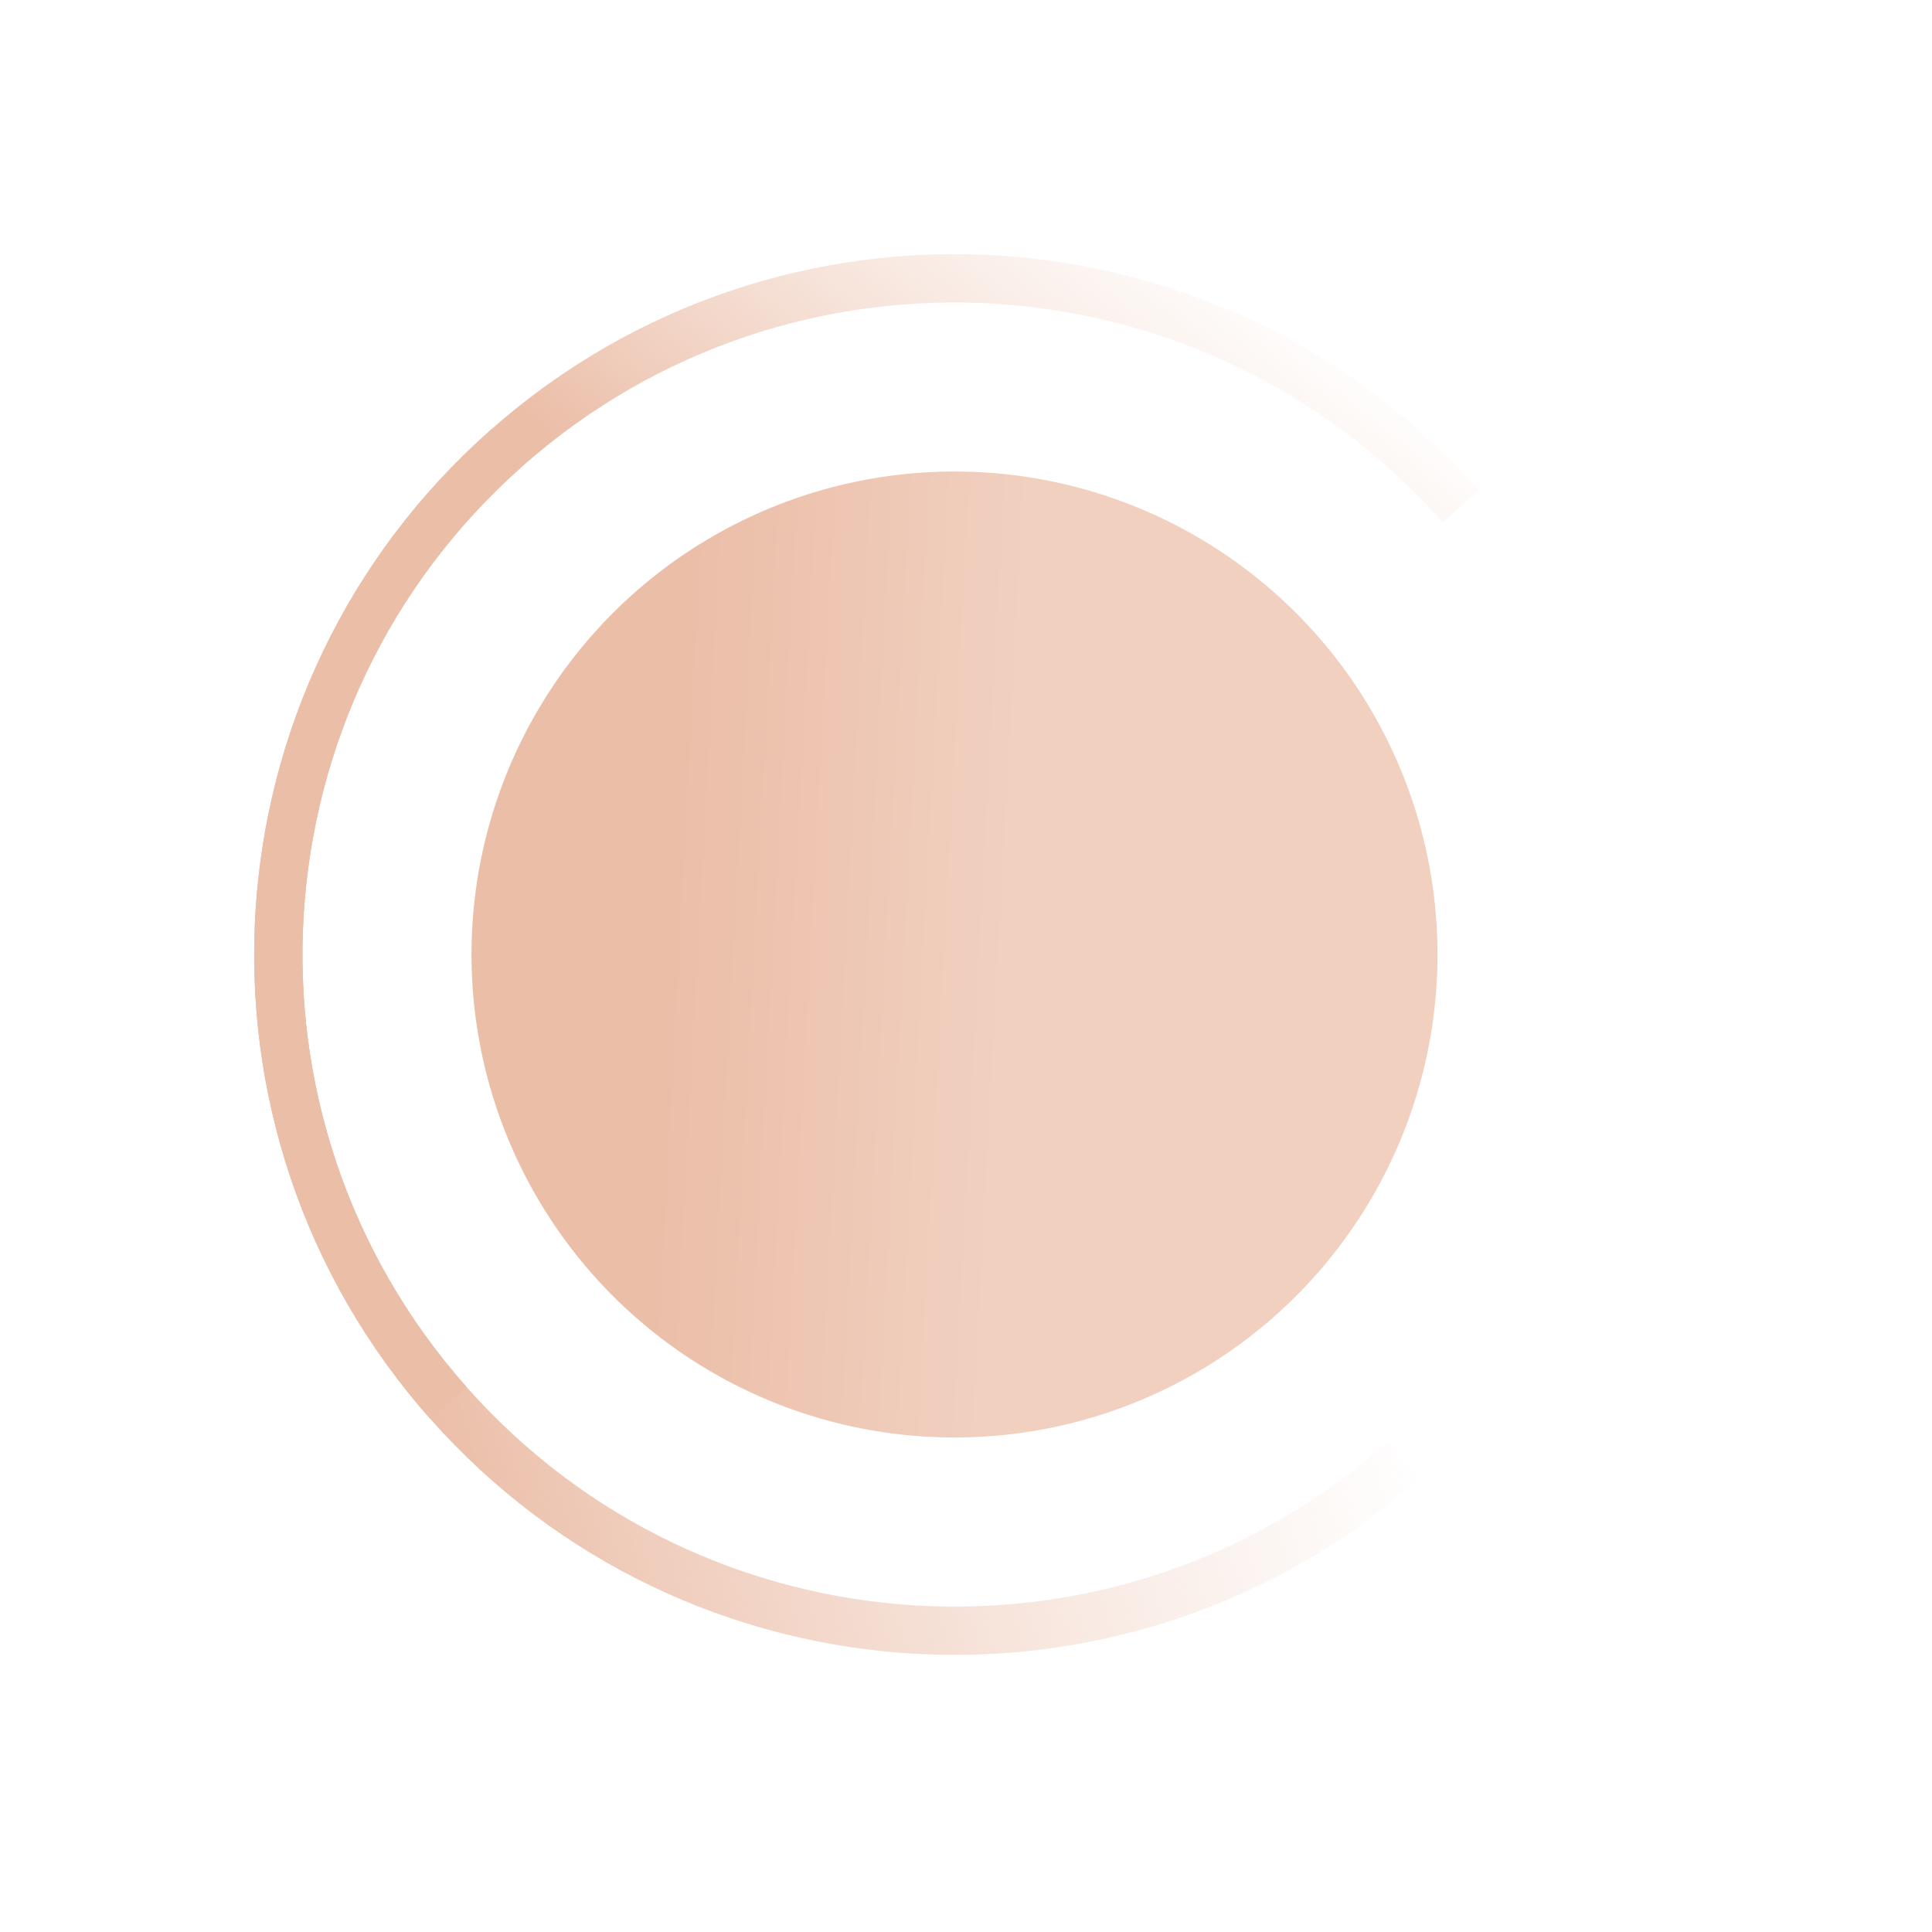 <?xml version="1.0" encoding="UTF-8"?> <svg xmlns="http://www.w3.org/2000/svg" width="20" height="20" viewBox="0 0 20 20" fill="none"> <circle cx="9.881" cy="9.881" r="5" fill="url(#paint0_linear_218_156)"></circle> <path d="M14.521 15.123C11.626 17.685 7.202 17.416 4.64 14.521C2.077 11.626 2.347 7.202 5.242 4.64" stroke="url(#paint1_linear_218_156)" stroke-width="0.5"></path> <path d="M4.64 14.521C2.077 11.626 2.347 7.202 5.242 4.64C8.137 2.077 12.561 2.347 15.123 5.242" stroke="url(#paint2_linear_218_156)" stroke-width="0.5"></path> <defs> <linearGradient id="paint0_linear_218_156" x1="7.087" y1="7.048" x2="14.007" y2="7.419" gradientUnits="userSpaceOnUse"> <stop stop-color="#EBBEA8"></stop> <stop offset="0.503" stop-color="#F1D0C0"></stop> </linearGradient> <linearGradient id="paint1_linear_218_156" x1="3.167" y1="10.527" x2="12.631" y2="7.761" gradientUnits="userSpaceOnUse"> <stop stop-color="#EBBEA8"></stop> <stop offset="1" stop-color="#F1D0C0" stop-opacity="0"></stop> </linearGradient> <linearGradient id="paint2_linear_218_156" x1="5.948" y1="4.683" x2="9.762" y2="-0.1" gradientUnits="userSpaceOnUse"> <stop stop-color="#EBBEA8"></stop> <stop offset="0.976" stop-color="#F1D0C0" stop-opacity="0"></stop> </linearGradient> </defs> </svg> 